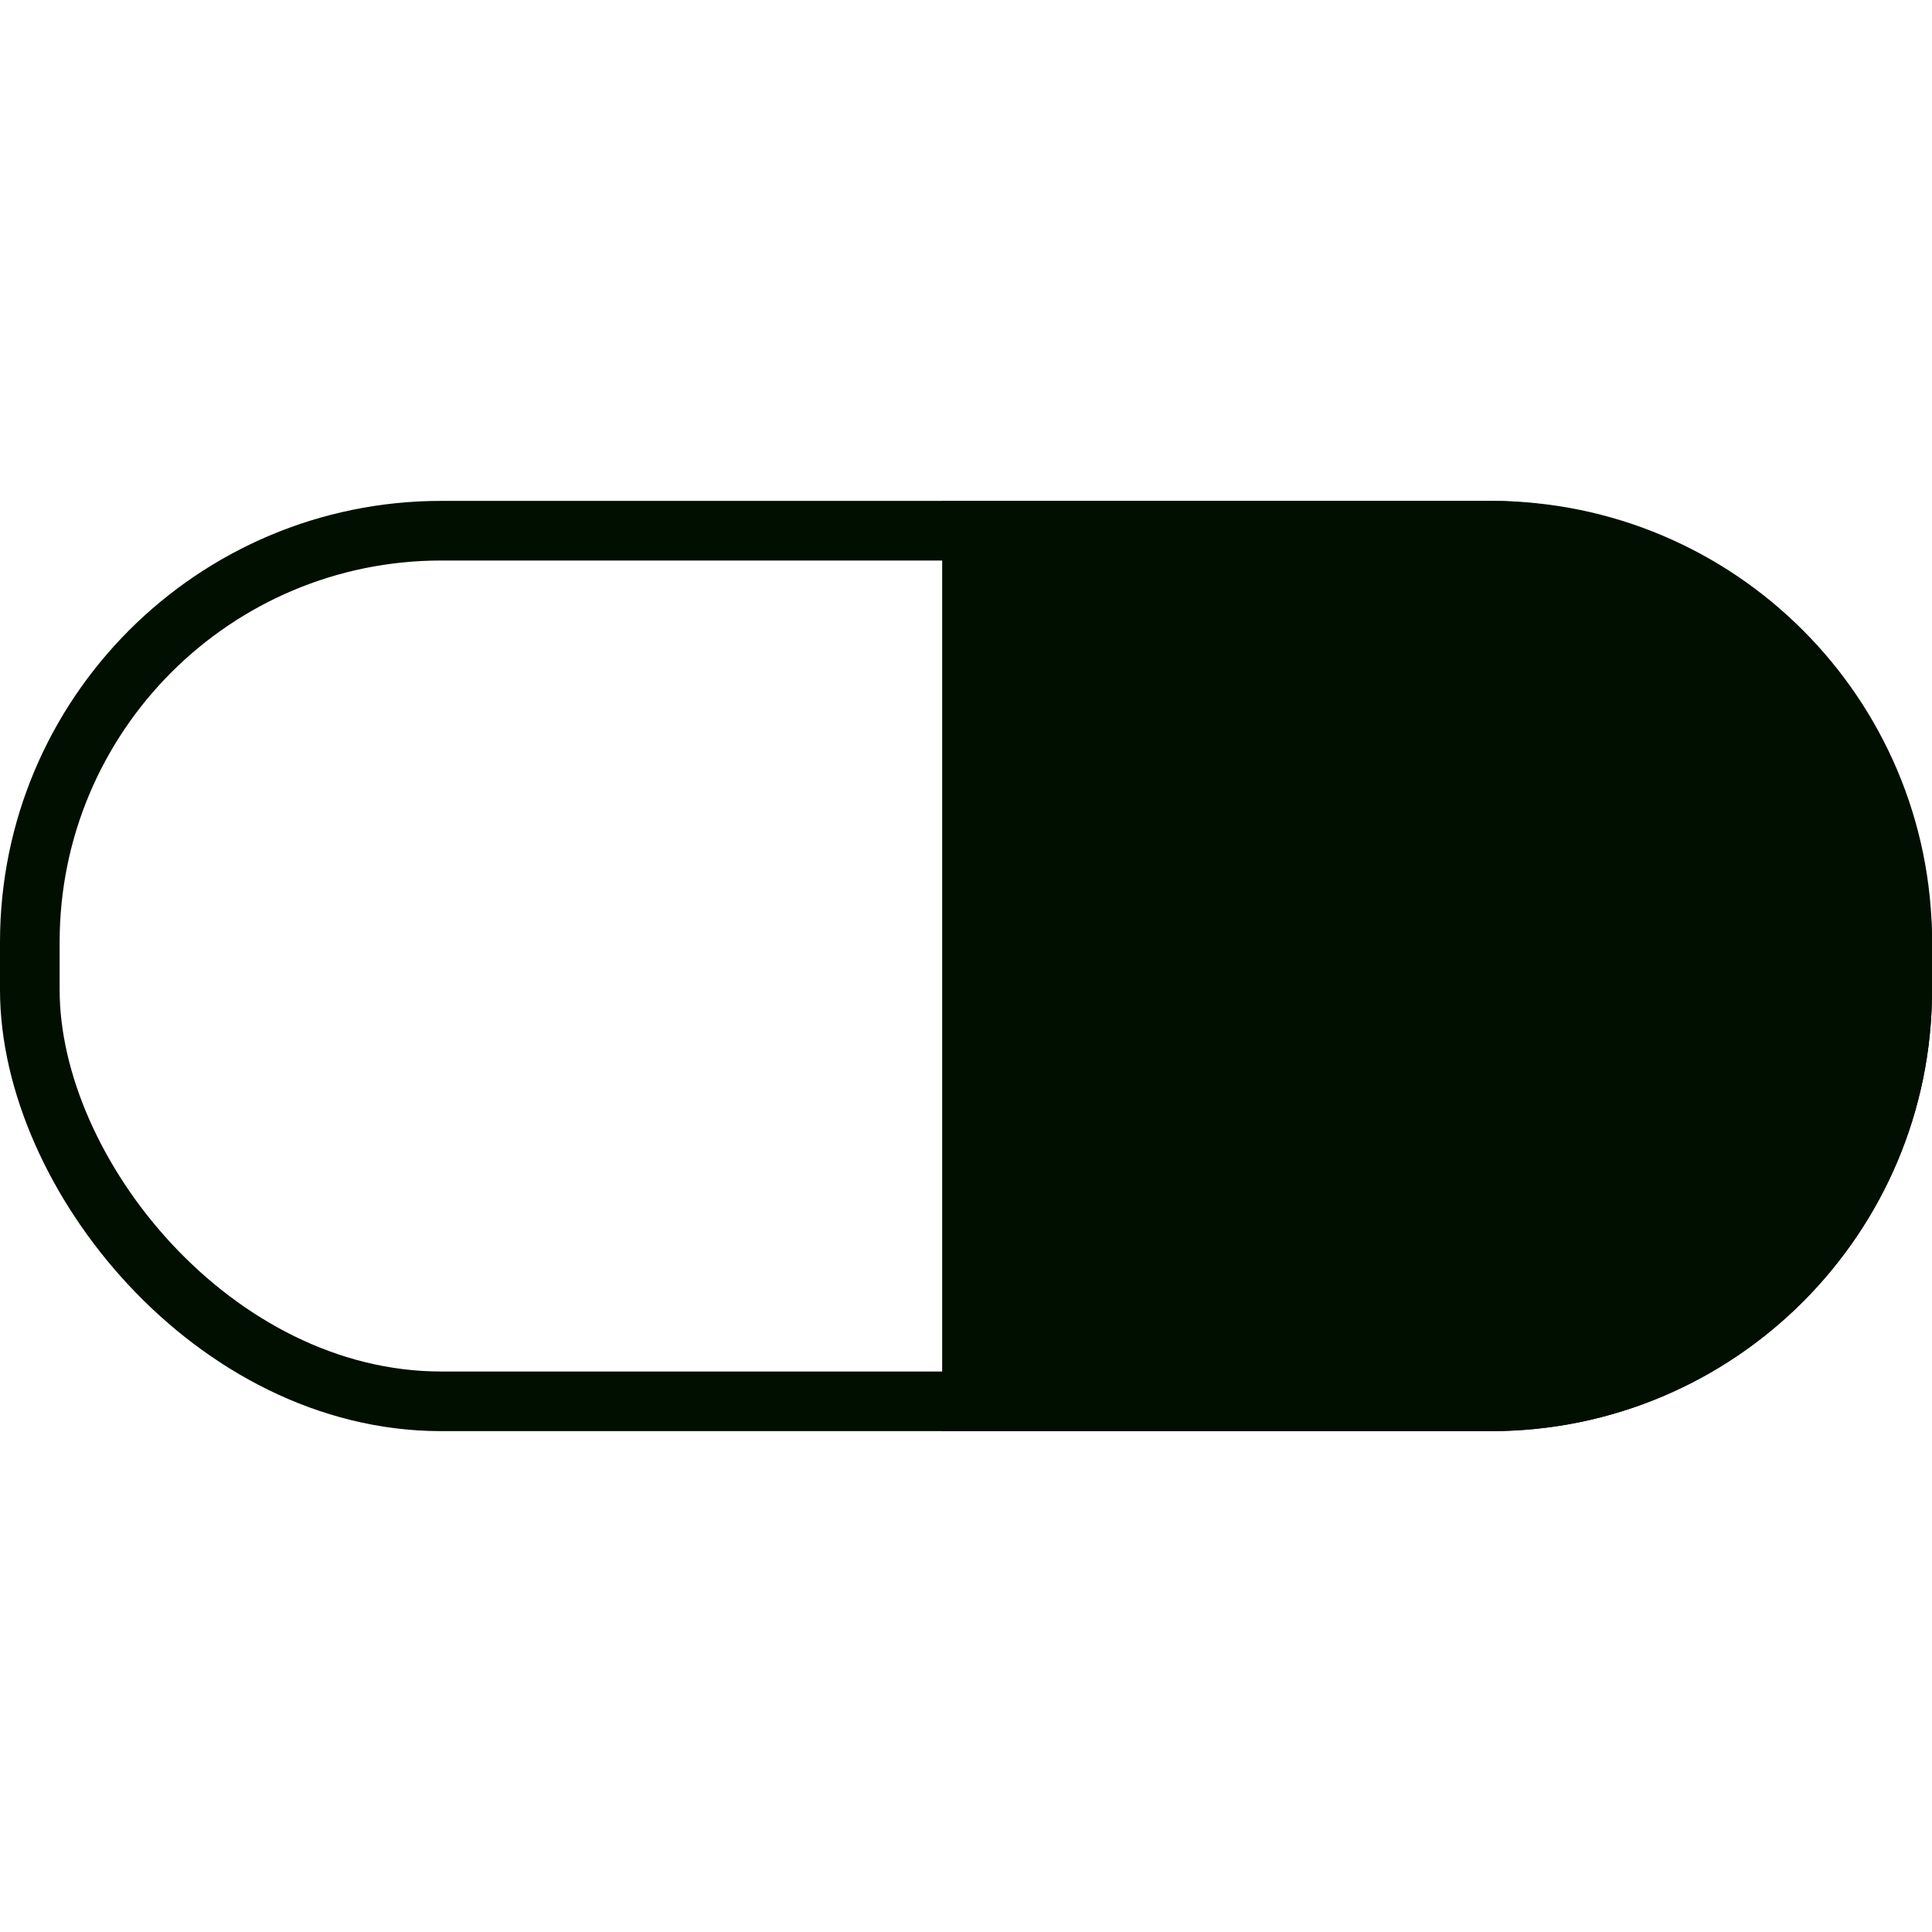 <svg xmlns="http://www.w3.org/2000/svg" version="1.1" xmlns:xlink="http://www.w3.org/1999/xlink" xmlns:svgjs="http://svgjs.dev/svgjs" width="1000" height="1000"><style>
    #light-icon {
      display: inline;
    }
    #dark-icon {
      display: none;
    }

    @media (prefers-color-scheme: dark) {
      #light-icon {
        display: none;
      }
      #dark-icon {
        display: inline;
      }
    }
  </style><g id="light-icon"><svg xmlns="http://www.w3.org/2000/svg" version="1.1" xmlns:xlink="http://www.w3.org/1999/xlink" xmlns:svgjs="http://svgjs.dev/svgjs" width="1000" height="1000"><g><g transform="matrix(6.173,0,0,6.173,0,259.259)"><svg xmlns="http://www.w3.org/2000/svg" version="1.1" xmlns:xlink="http://www.w3.org/1999/xlink" xmlns:svgjs="http://svgjs.dev/svgjs" width="162" height="78"><svg width="162" height="78" viewBox="0 0 162 78" fill="none" xmlns="http://www.w3.org/2000/svg">
<rect x="2.5" y="2.5" width="157" height="73" rx="34.5" stroke="#000F00" stroke-width="5"></rect>
<path d="M79 0H125C145.435 0 162 16.566 162 37V41C162 61.434 145.435 78 125 78H79V0Z" fill="#000F00"></path>
</svg></svg></g></g></svg></g><g id="dark-icon"><svg xmlns="http://www.w3.org/2000/svg" version="1.1" xmlns:xlink="http://www.w3.org/1999/xlink" xmlns:svgjs="http://svgjs.dev/svgjs" width="1000" height="1000"><g clip-path="url(#SvgjsClipPath1044)"><rect width="1000" height="1000" fill="#ffffff"></rect><g transform="matrix(4.938,0,0,4.938,100,307.407)"><svg xmlns="http://www.w3.org/2000/svg" version="1.1" xmlns:xlink="http://www.w3.org/1999/xlink" xmlns:svgjs="http://svgjs.dev/svgjs" width="162" height="78"><svg width="162" height="78" viewBox="0 0 162 78" fill="none" xmlns="http://www.w3.org/2000/svg">
<rect x="2.5" y="2.5" width="157" height="73" rx="34.5" stroke="#000F00" stroke-width="5"></rect>
<path d="M79 0H125C145.435 0 162 16.566 162 37V41C162 61.434 145.435 78 125 78H79V0Z" fill="#000F00"></path>
</svg></svg></g></g><defs><clipPath id="SvgjsClipPath1044"><rect width="1000" height="1000" x="0" y="0" rx="500" ry="500"></rect></clipPath></defs></svg></g></svg>